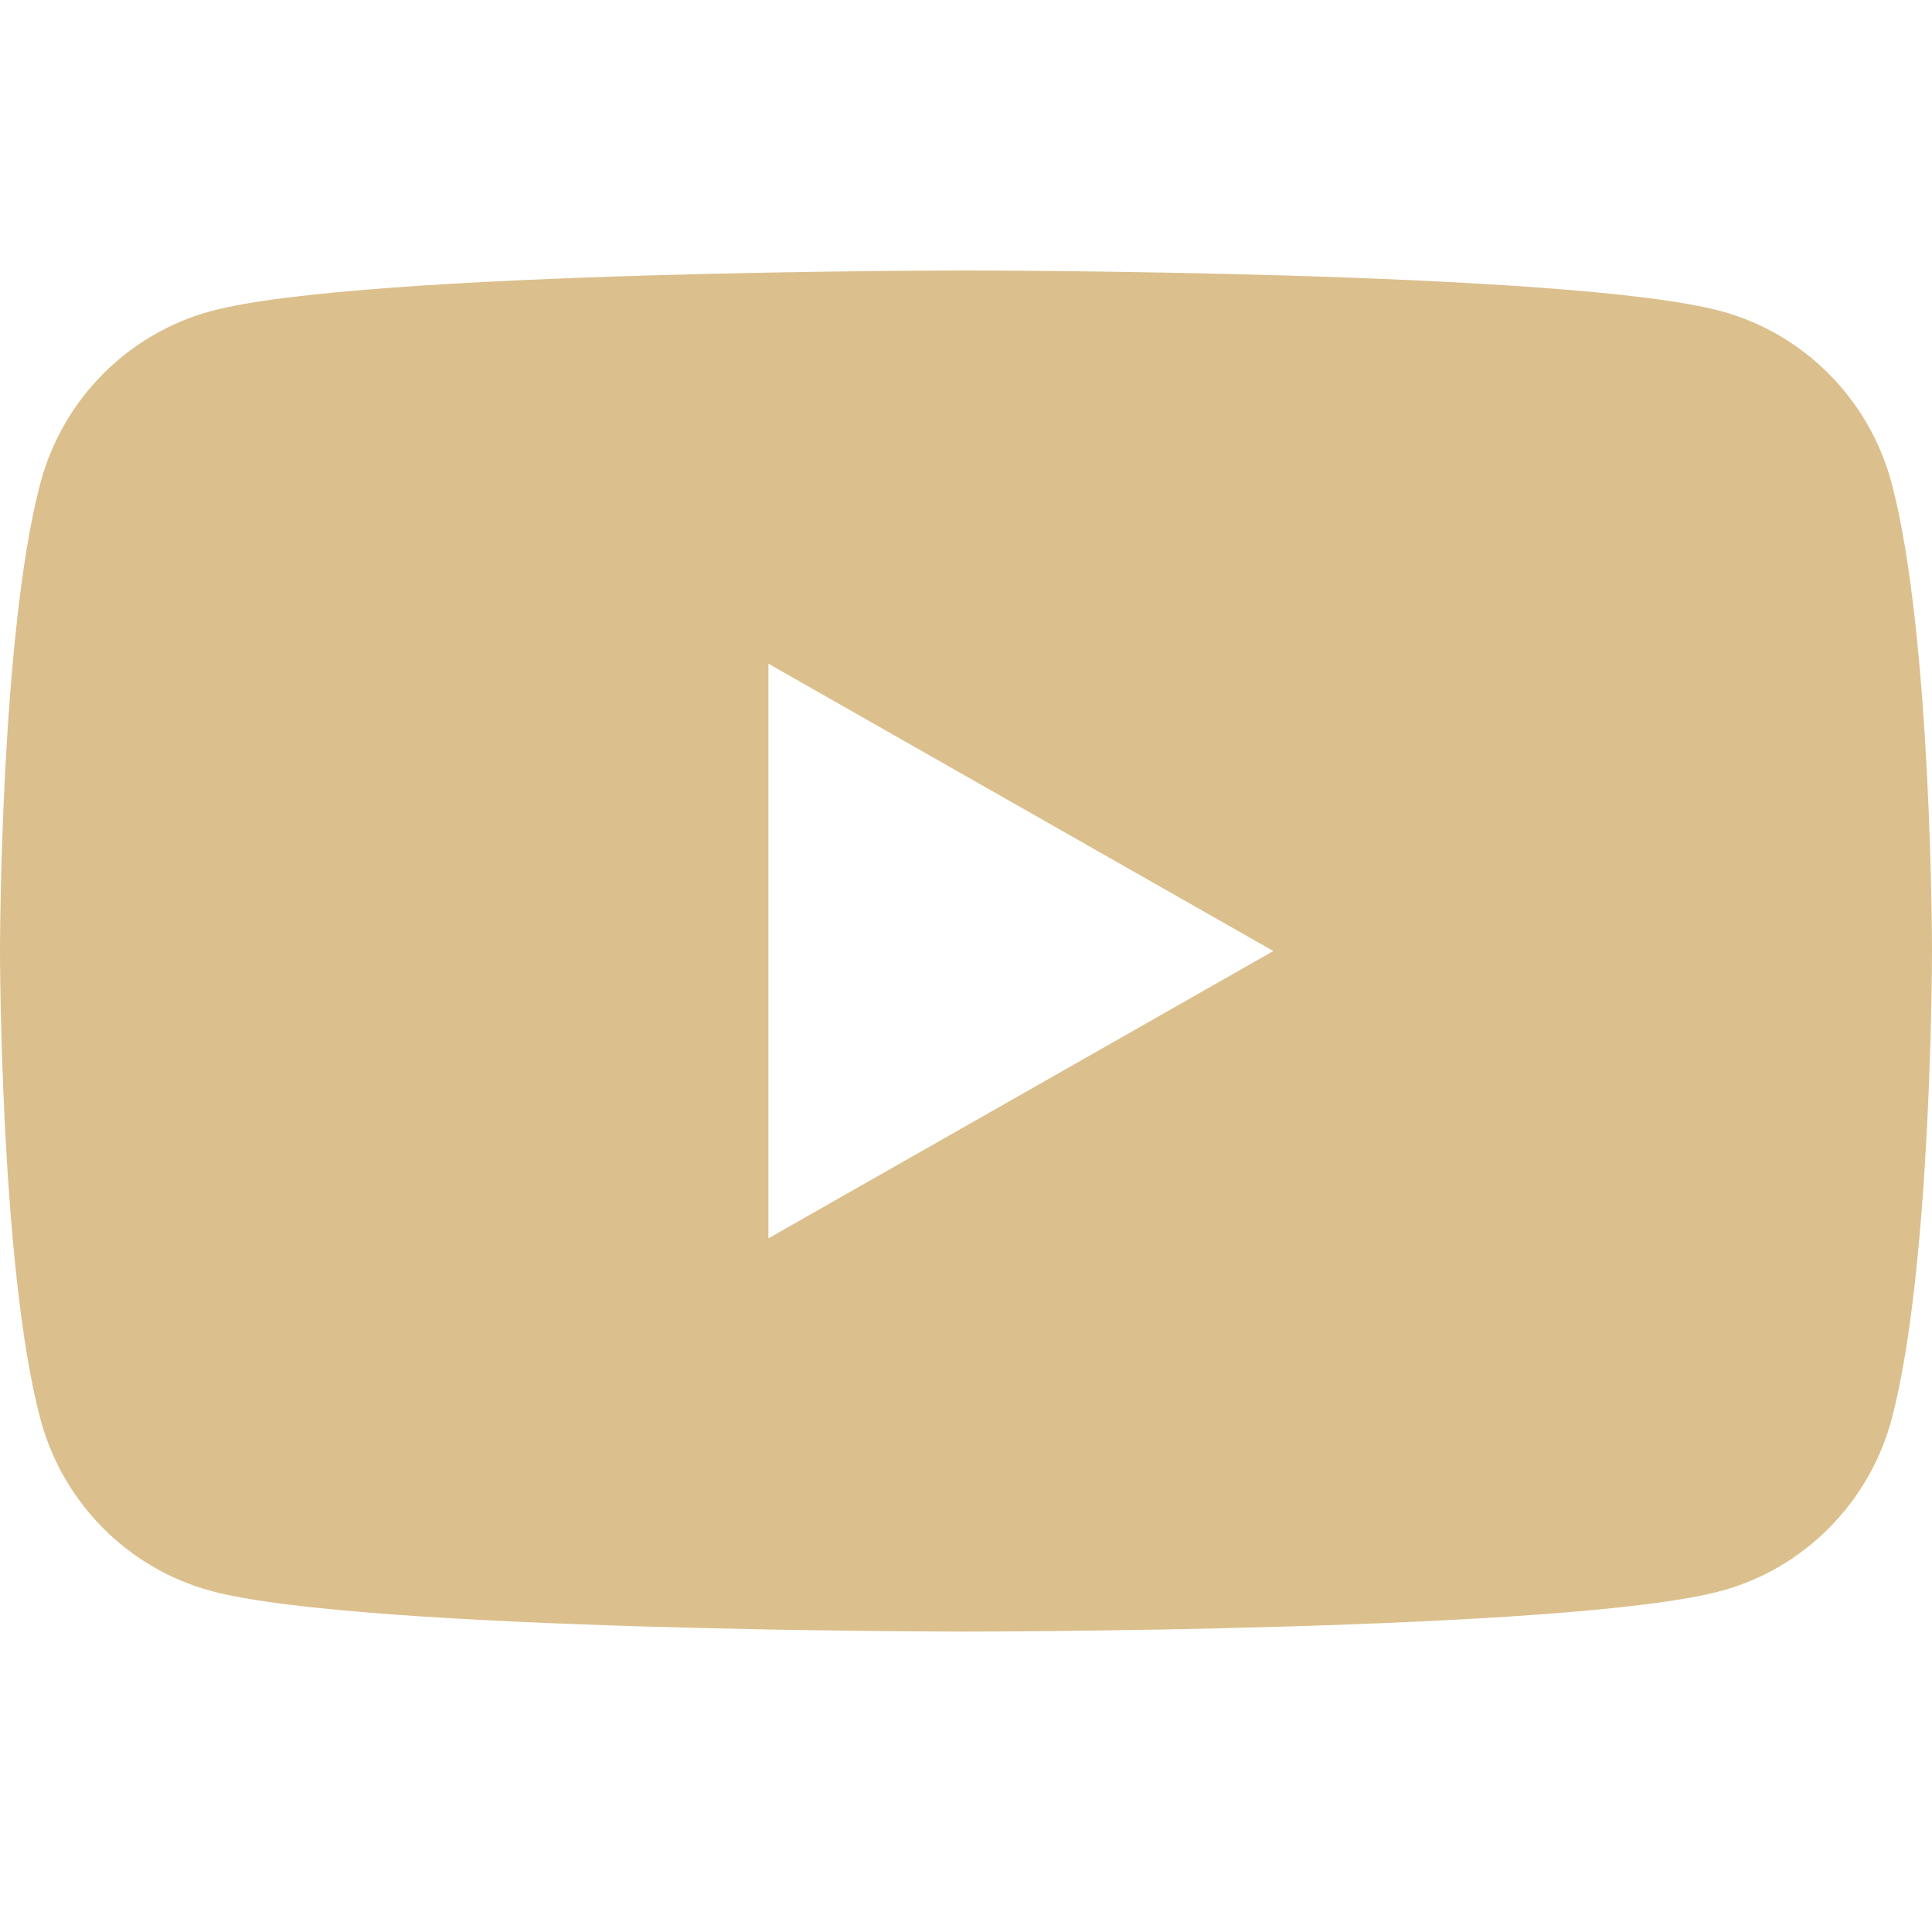 <svg width="50" height="50" viewBox="0 0 50 50" fill="none" xmlns="http://www.w3.org/2000/svg">
<path d="M48.954 12.5C48.379 10.335 46.685 8.629 44.533 8.05C40.635 7 25 7 25 7C25 7 9.365 7 5.465 8.05C3.315 8.629 1.621 10.333 1.046 12.5C0 16.425 0 24.613 0 24.613C0 24.613 0 32.8 1.046 36.725C1.621 38.89 3.315 40.596 5.467 41.175C9.365 42.225 25 42.225 25 42.225C25 42.225 40.635 42.225 44.535 41.175C46.685 40.596 48.379 38.892 48.956 36.725C50 32.8 50 24.613 50 24.613C50 24.613 50 16.425 48.954 12.5ZM19.887 32.048V17.177L32.954 24.613L19.887 32.048Z" fill="#DBC08D"/>
</svg>
